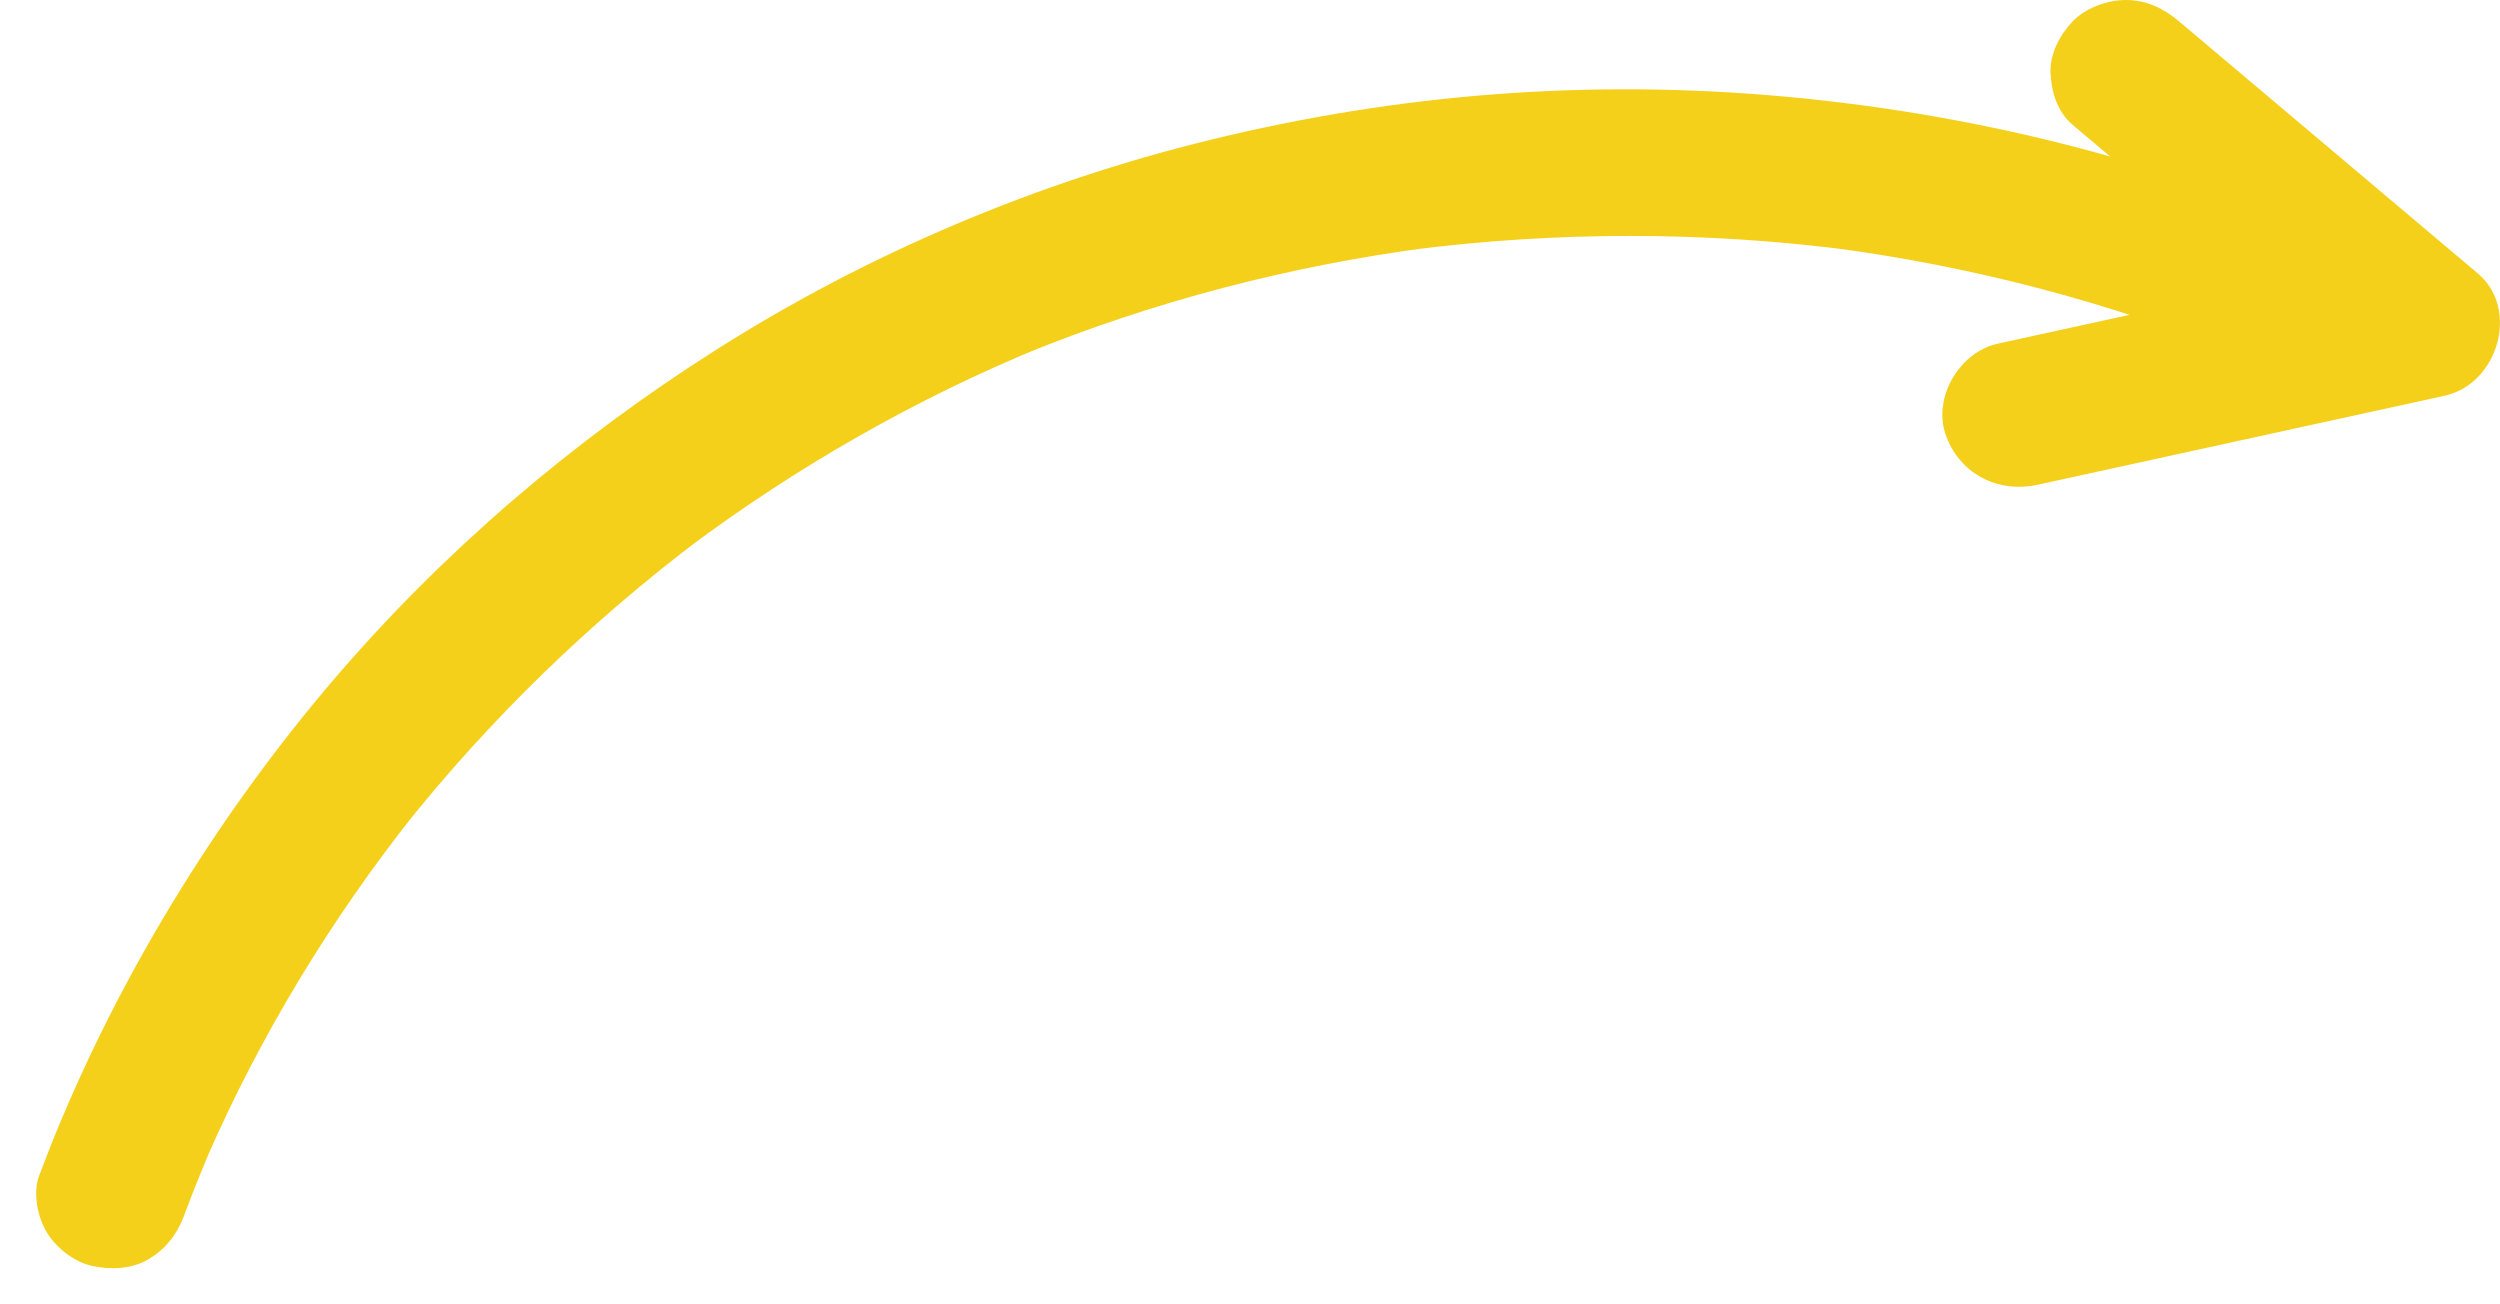 <svg width="69" height="36" viewBox="0 0 69 36" fill="none" xmlns="http://www.w3.org/2000/svg">
<path d="M5.089 33.524C5.343 32.85 5.611 32.182 5.898 31.522L5.688 32.004C7.178 28.59 9.126 25.376 11.457 22.439L11.132 22.847C13.525 19.841 16.307 17.138 19.402 14.814L18.982 15.129C21.982 12.886 25.265 11.008 28.753 9.575L28.256 9.779C31.842 8.315 35.622 7.332 39.476 6.828L38.923 6.9C42.968 6.379 47.076 6.383 51.122 6.91L50.569 6.838C54.473 7.355 58.3 8.358 61.932 9.846L61.435 9.642C61.98 9.866 62.522 10.102 63.056 10.348C63.591 10.595 64.092 10.704 64.659 10.552C65.142 10.423 65.663 10.062 65.903 9.624C66.391 8.727 66.206 7.342 65.156 6.862C60.165 4.573 54.849 3.186 49.357 2.675C43.864 2.164 38.584 2.594 33.395 3.862C28.578 5.039 23.938 7.009 19.779 9.646C15.818 12.155 12.222 15.232 9.201 18.767C6.181 22.302 3.551 26.491 1.694 30.904C1.478 31.417 1.274 31.931 1.079 32.452C0.902 32.921 1.037 33.591 1.289 34.009C1.54 34.427 2.035 34.826 2.532 34.937C3.064 35.054 3.661 35.03 4.135 34.733C4.609 34.437 4.896 34.045 5.091 33.526L5.089 33.524Z" fill="#F4D01B"/>
<path d="M57.205 3.446C59.953 5.766 62.701 8.085 65.449 10.403L66.366 7.029C62.624 7.847 58.882 8.667 55.142 9.484C54.08 9.716 53.356 10.964 53.691 11.967C54.051 13.05 55.111 13.627 56.248 13.377C59.99 12.559 63.732 11.739 67.472 10.922C68.942 10.601 69.553 8.529 68.389 7.548C65.641 5.229 62.892 2.909 60.144 0.592C59.724 0.236 59.246 0 58.674 0C58.165 0 57.556 0.22 57.205 0.592C56.853 0.963 56.57 1.482 56.595 2.019C56.62 2.556 56.791 3.097 57.205 3.446Z" fill="#F4D01B"/>
</svg>

